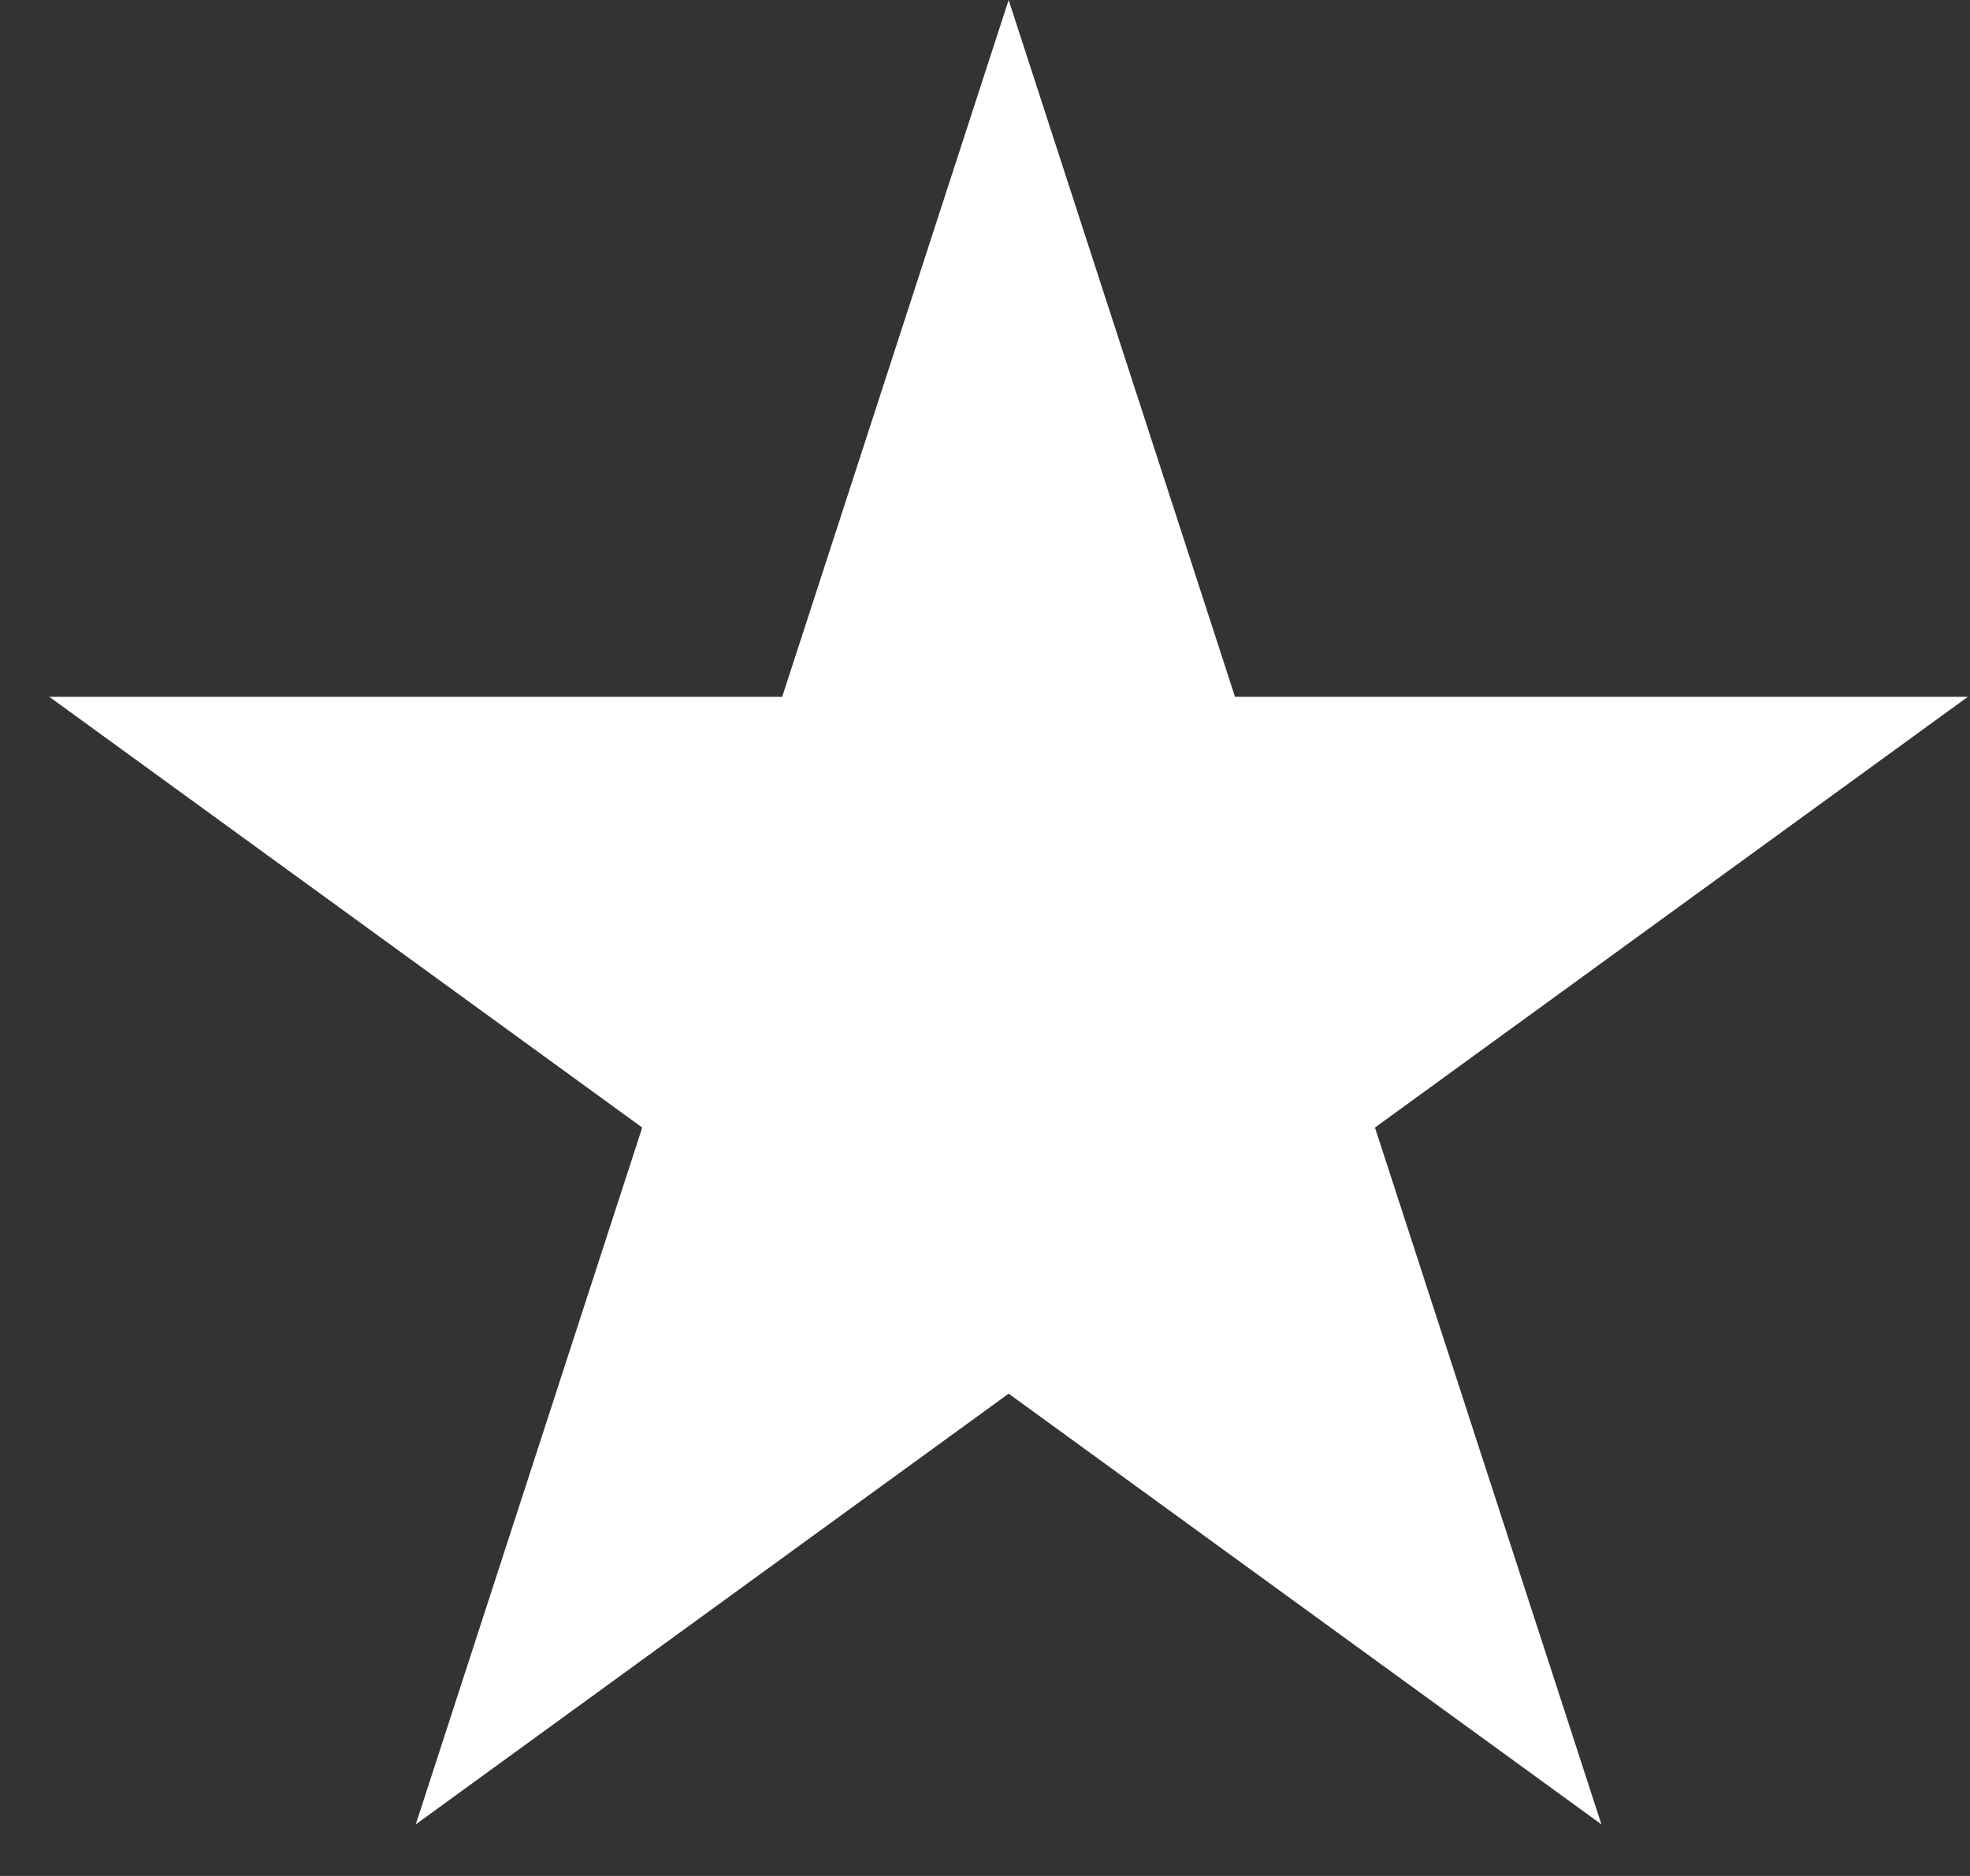 <svg width="21" height="20" viewBox="0 0 21 20" fill="none" xmlns="http://www.w3.org/2000/svg">
<rect x="0" y="0" width="21" height="20" fill="#333333" stroke="none"/>
<path d="M10.752 0L13.165 7.429H20.977L14.657 12.021L17.071 19.45L10.752 14.858L4.432 19.45L6.846 12.021L0.526 7.429H8.338L10.752 0Z" fill="white"/>
</svg>
